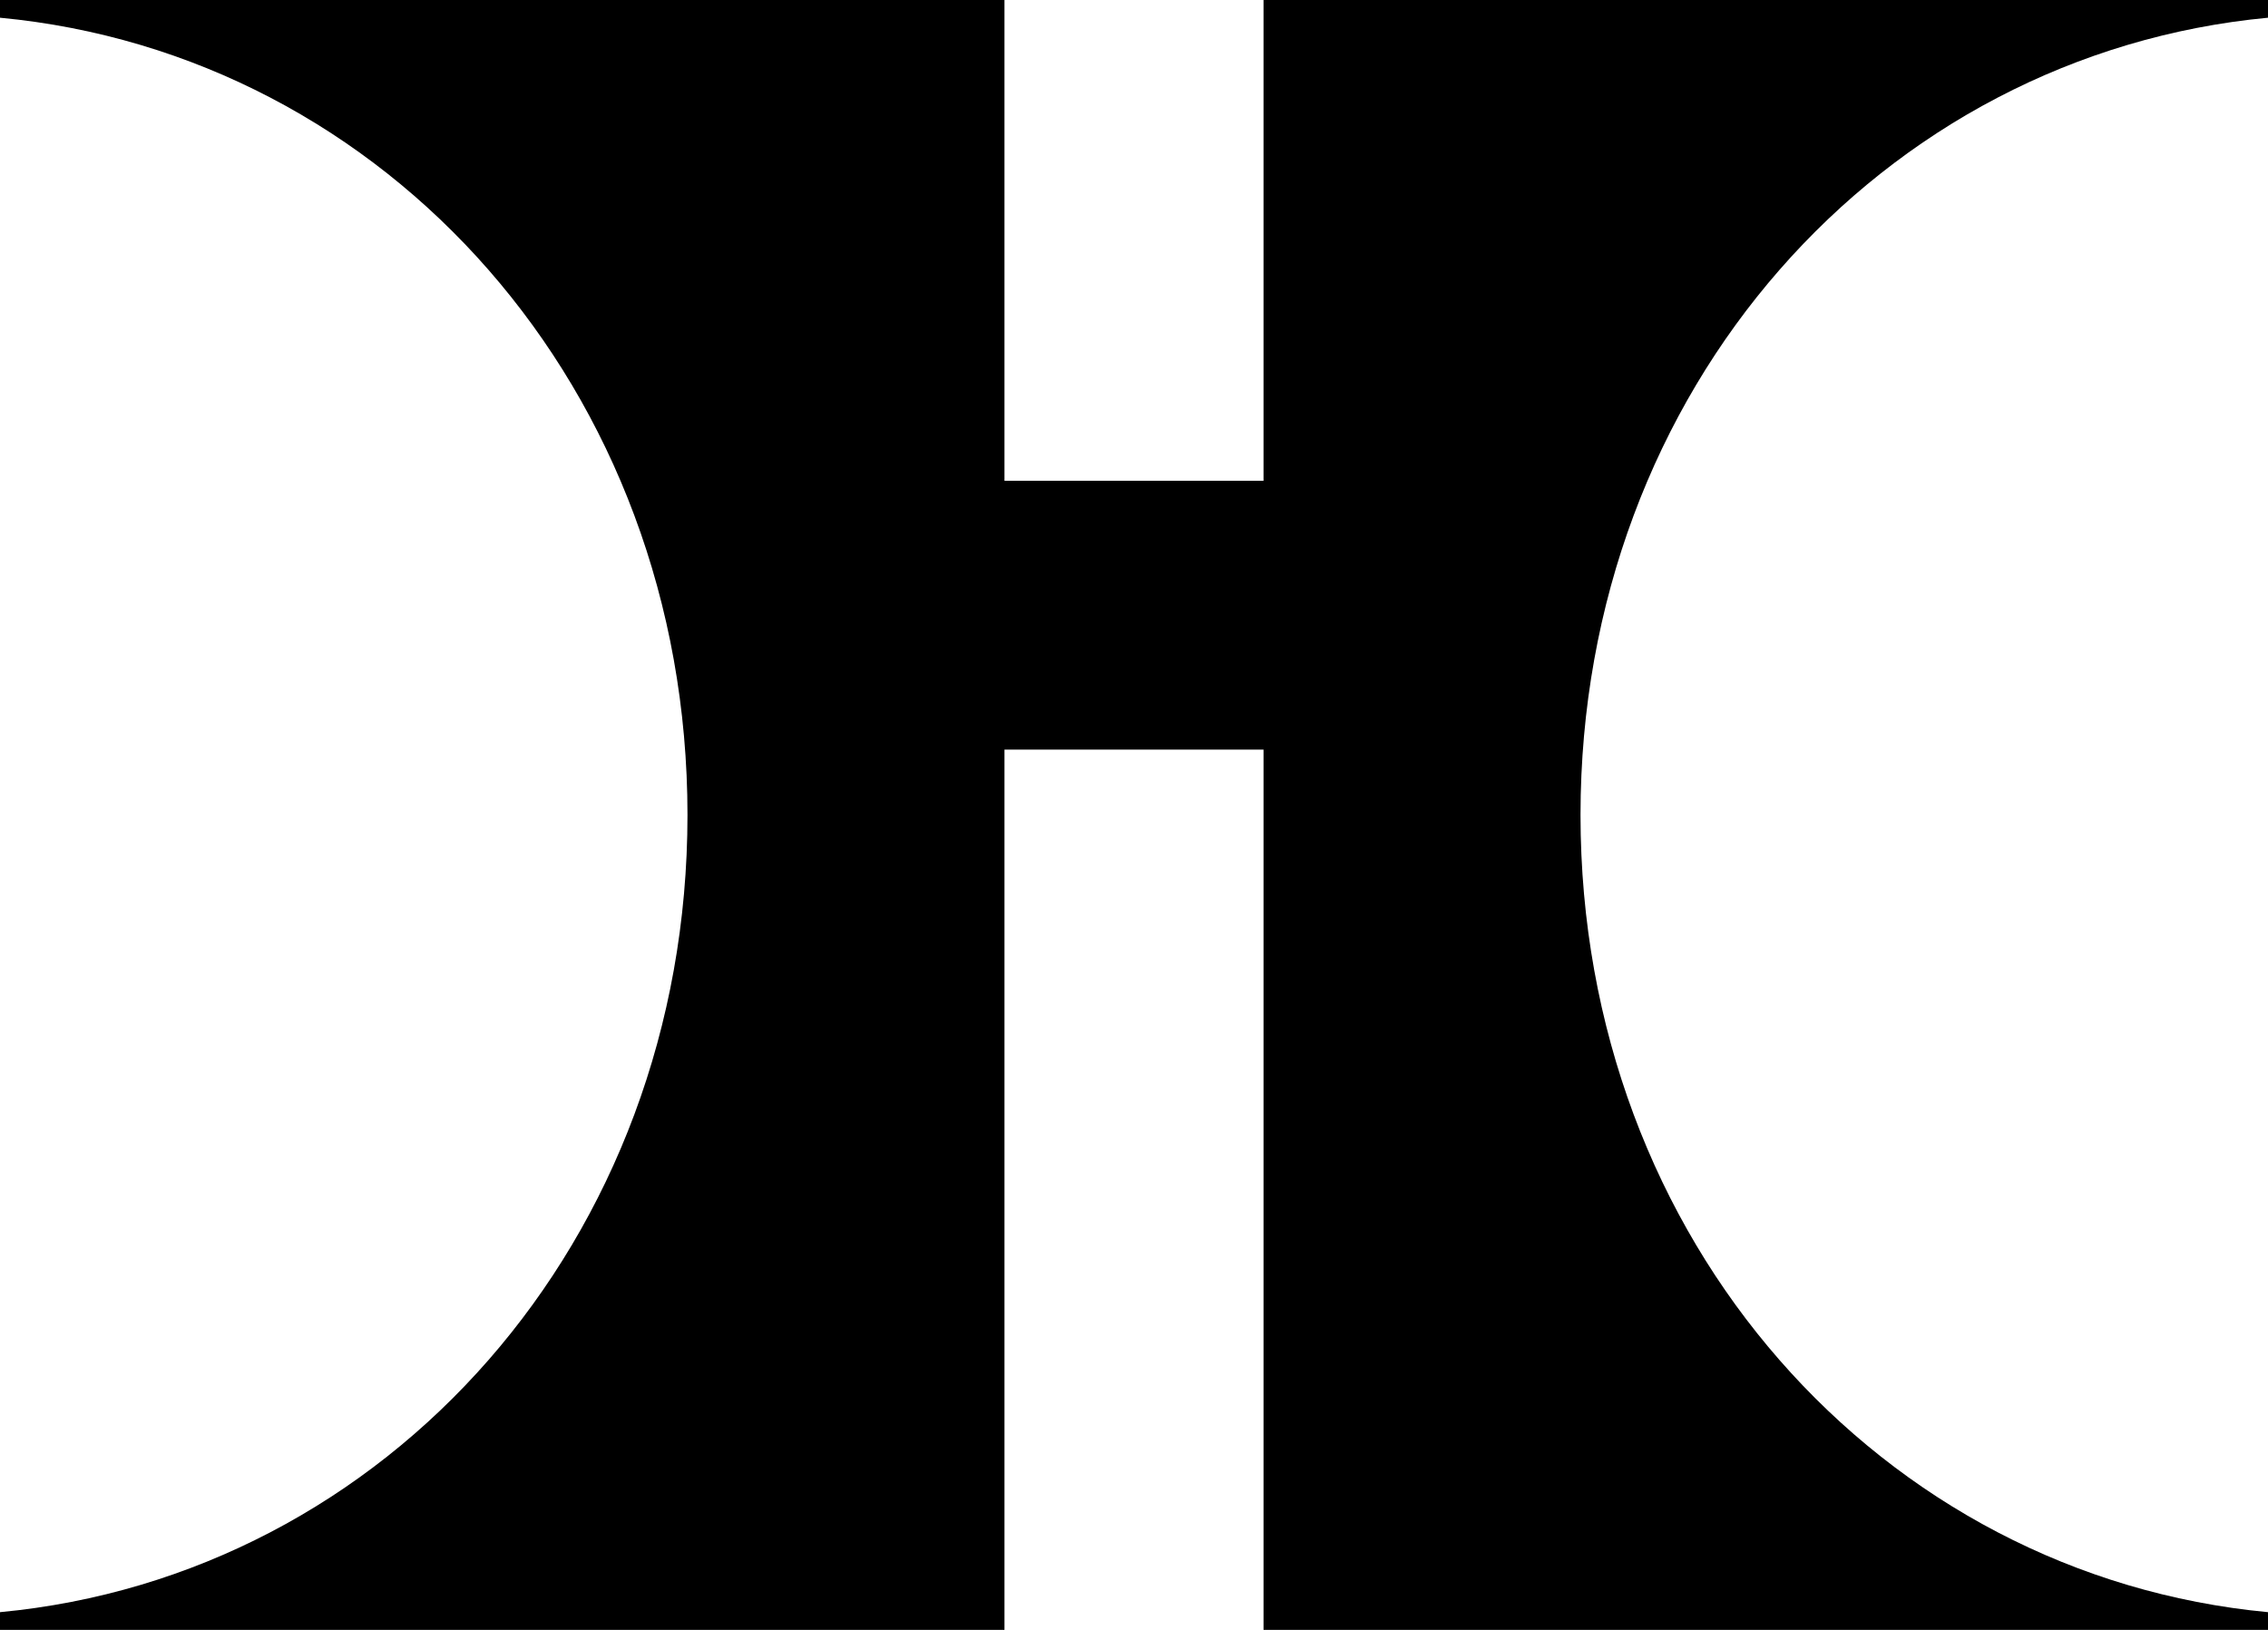 <?xml version="1.0" encoding="UTF-8" standalone="no"?>
<!-- Created with Inkscape (http://www.inkscape.org/) -->

<svg
   xmlns:dc="http://purl.org/dc/elements/1.1/"
   xmlns:cc="http://creativecommons.org/ns#"
   xmlns:rdf="http://www.w3.org/1999/02/22-rdf-syntax-ns#"
   xmlns:svg="http://www.w3.org/2000/svg"
   xmlns="http://www.w3.org/2000/svg"
   xmlns:sodipodi="http://sodipodi.sourceforge.net/DTD/sodipodi-0.dtd"
   xmlns:inkscape="http://www.inkscape.org/namespaces/inkscape"
   id="svg2985"
   version="1.1"
   inkscape:version="0.48.3.1 r9886"
   width="400"
   height="287.5"
   xml:space="preserve"
   sodipodi:docname="Hilton_Hotels_Logo_1966.svg"><defs
     id="defs2989" /><sodipodi:namedview
     pagecolor="#ffffff"
     bordercolor="#666666"
     borderopacity="1"
     objecttolerance="10"
     gridtolerance="10"
     guidetolerance="10"
     inkscape:pageopacity="0"
     inkscape:pageshadow="2"
     inkscape:window-width="1366"
     inkscape:window-height="709"
     id="namedview2987"
     showgrid="false"
     showguides="true"
     inkscape:guide-bbox="true"
     inkscape:object-nodes="true"
     inkscape:snap-smooth-nodes="true"
     fit-margin-top="0"
     fit-margin-left="0"
     fit-margin-right="0"
     fit-margin-bottom="0"
     inkscape:zoom="1.1942822"
     inkscape:cx="93.964507"
     inkscape:cy="172.3172"
     inkscape:window-x="-8"
     inkscape:window-y="-8"
     inkscape:window-maximized="1"
     inkscape:current-layer="g2993"
     inkscape:snap-object-midpoints="true" /><g
     id="g2993"
     inkscape:groupmode="layer"
     inkscape:label="1972 Annual Report"
     transform="matrix(1.25,0,0,-1.25,-637.25,377.251)"><path
       style="fill:#000000;fill-opacity:1;fill-rule:nonzero;stroke:none"
       d="M 0,0 0,3.125 C 68.131,9.546 121.235,68.473 121.25,143.75 121.235,219.027 68.131,277.954 0,284.375 l 0,3.125 177.156,0 0,-155.281 45.688,0 0,155.281 177.156,0 0,-3.125 C 331.869,277.954 278.765,219.027 278.75,143.75 278.765,68.473 331.869,9.546 400,3.125 L 400,0 222.844,0 l 0,84.812 -45.688,0 0,-84.812 z"
       transform="matrix(0.8,0,0,-0.8,509.8,301.801)"
       id="path3011"
       inkscape:connector-curvature="0"
       sodipodi:nodetypes="ccccccccccccccccccc" /></g></svg>